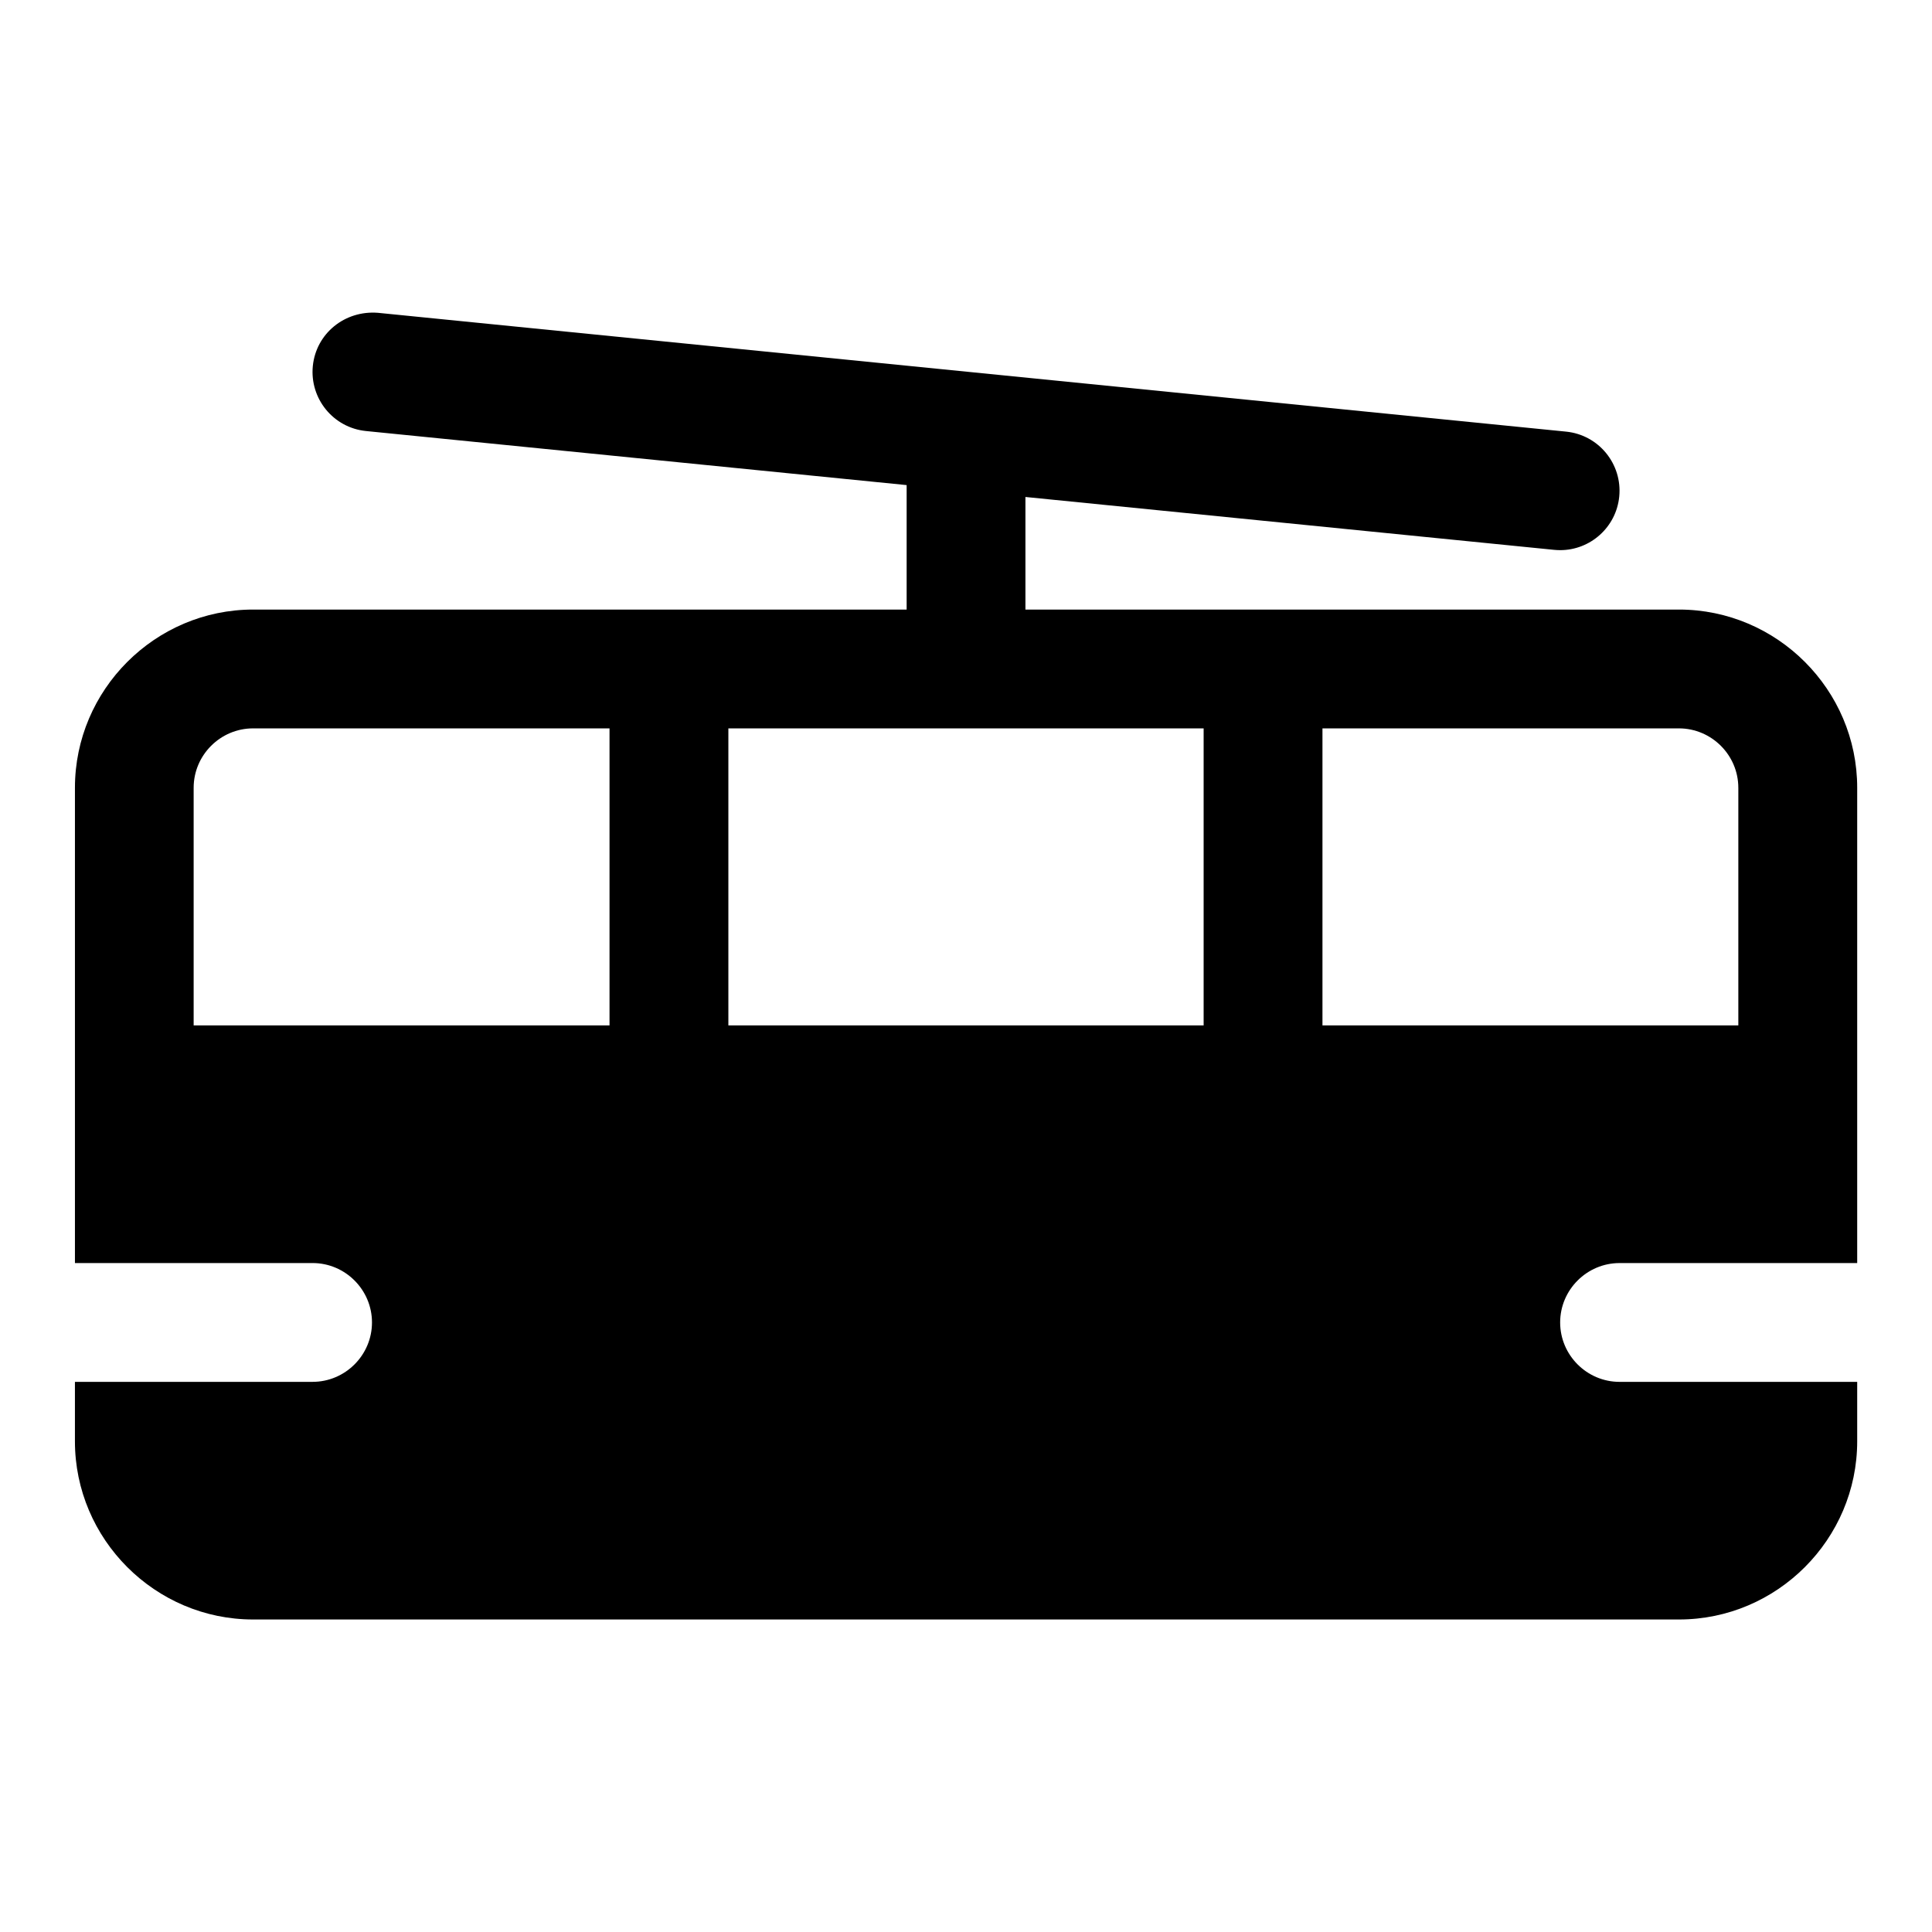 <?xml version="1.0" encoding="UTF-8"?>
<!-- Uploaded to: ICON Repo, www.iconrepo.com, Generator: ICON Repo Mixer Tools -->
<svg fill="#000000" width="800px" height="800px" version="1.1" viewBox="144 144 512 512" xmlns="http://www.w3.org/2000/svg">
 <path d="m588.93 305.54h-173.18v-29.836l140.13 14.012c0.539 0.047 1.062 0.078 1.582 0.078 7.996 0 14.836-6.059 15.652-14.176 0.859-8.656-5.441-16.375-14.098-17.234l-314.88-31.488c-8.762-0.676-16.359 5.457-17.234 14.098-0.859 8.656 5.441 16.375 14.098 17.234l143.27 14.328v32.984h-173.18c-25.977 0-47.23 21.254-47.23 47.23v125.95h62.977c8.66 0 15.742 7.086 15.742 15.742 0 8.66-7.086 15.742-15.742 15.742l-31.492 0.004h-31.488v15.742c0 25.977 21.254 47.23 47.23 47.23h377.86c25.977 0 47.23-21.254 47.23-47.23v-15.742h-62.977c-8.66 0-15.742-7.086-15.742-15.742 0-8.66 7.086-15.742 15.742-15.742h62.977v-125.95c0.008-25.98-21.246-47.234-47.227-47.234zm15.746 47.23v62.977h-110.21v-78.719h94.465c8.656 0 15.742 7.082 15.742 15.742zm-141.7-15.742v78.719h-125.95v-78.719zm-251.91 0h94.465v78.719h-110.21v-62.977c0-8.66 7.086-15.742 15.746-15.742z"/>
</svg>